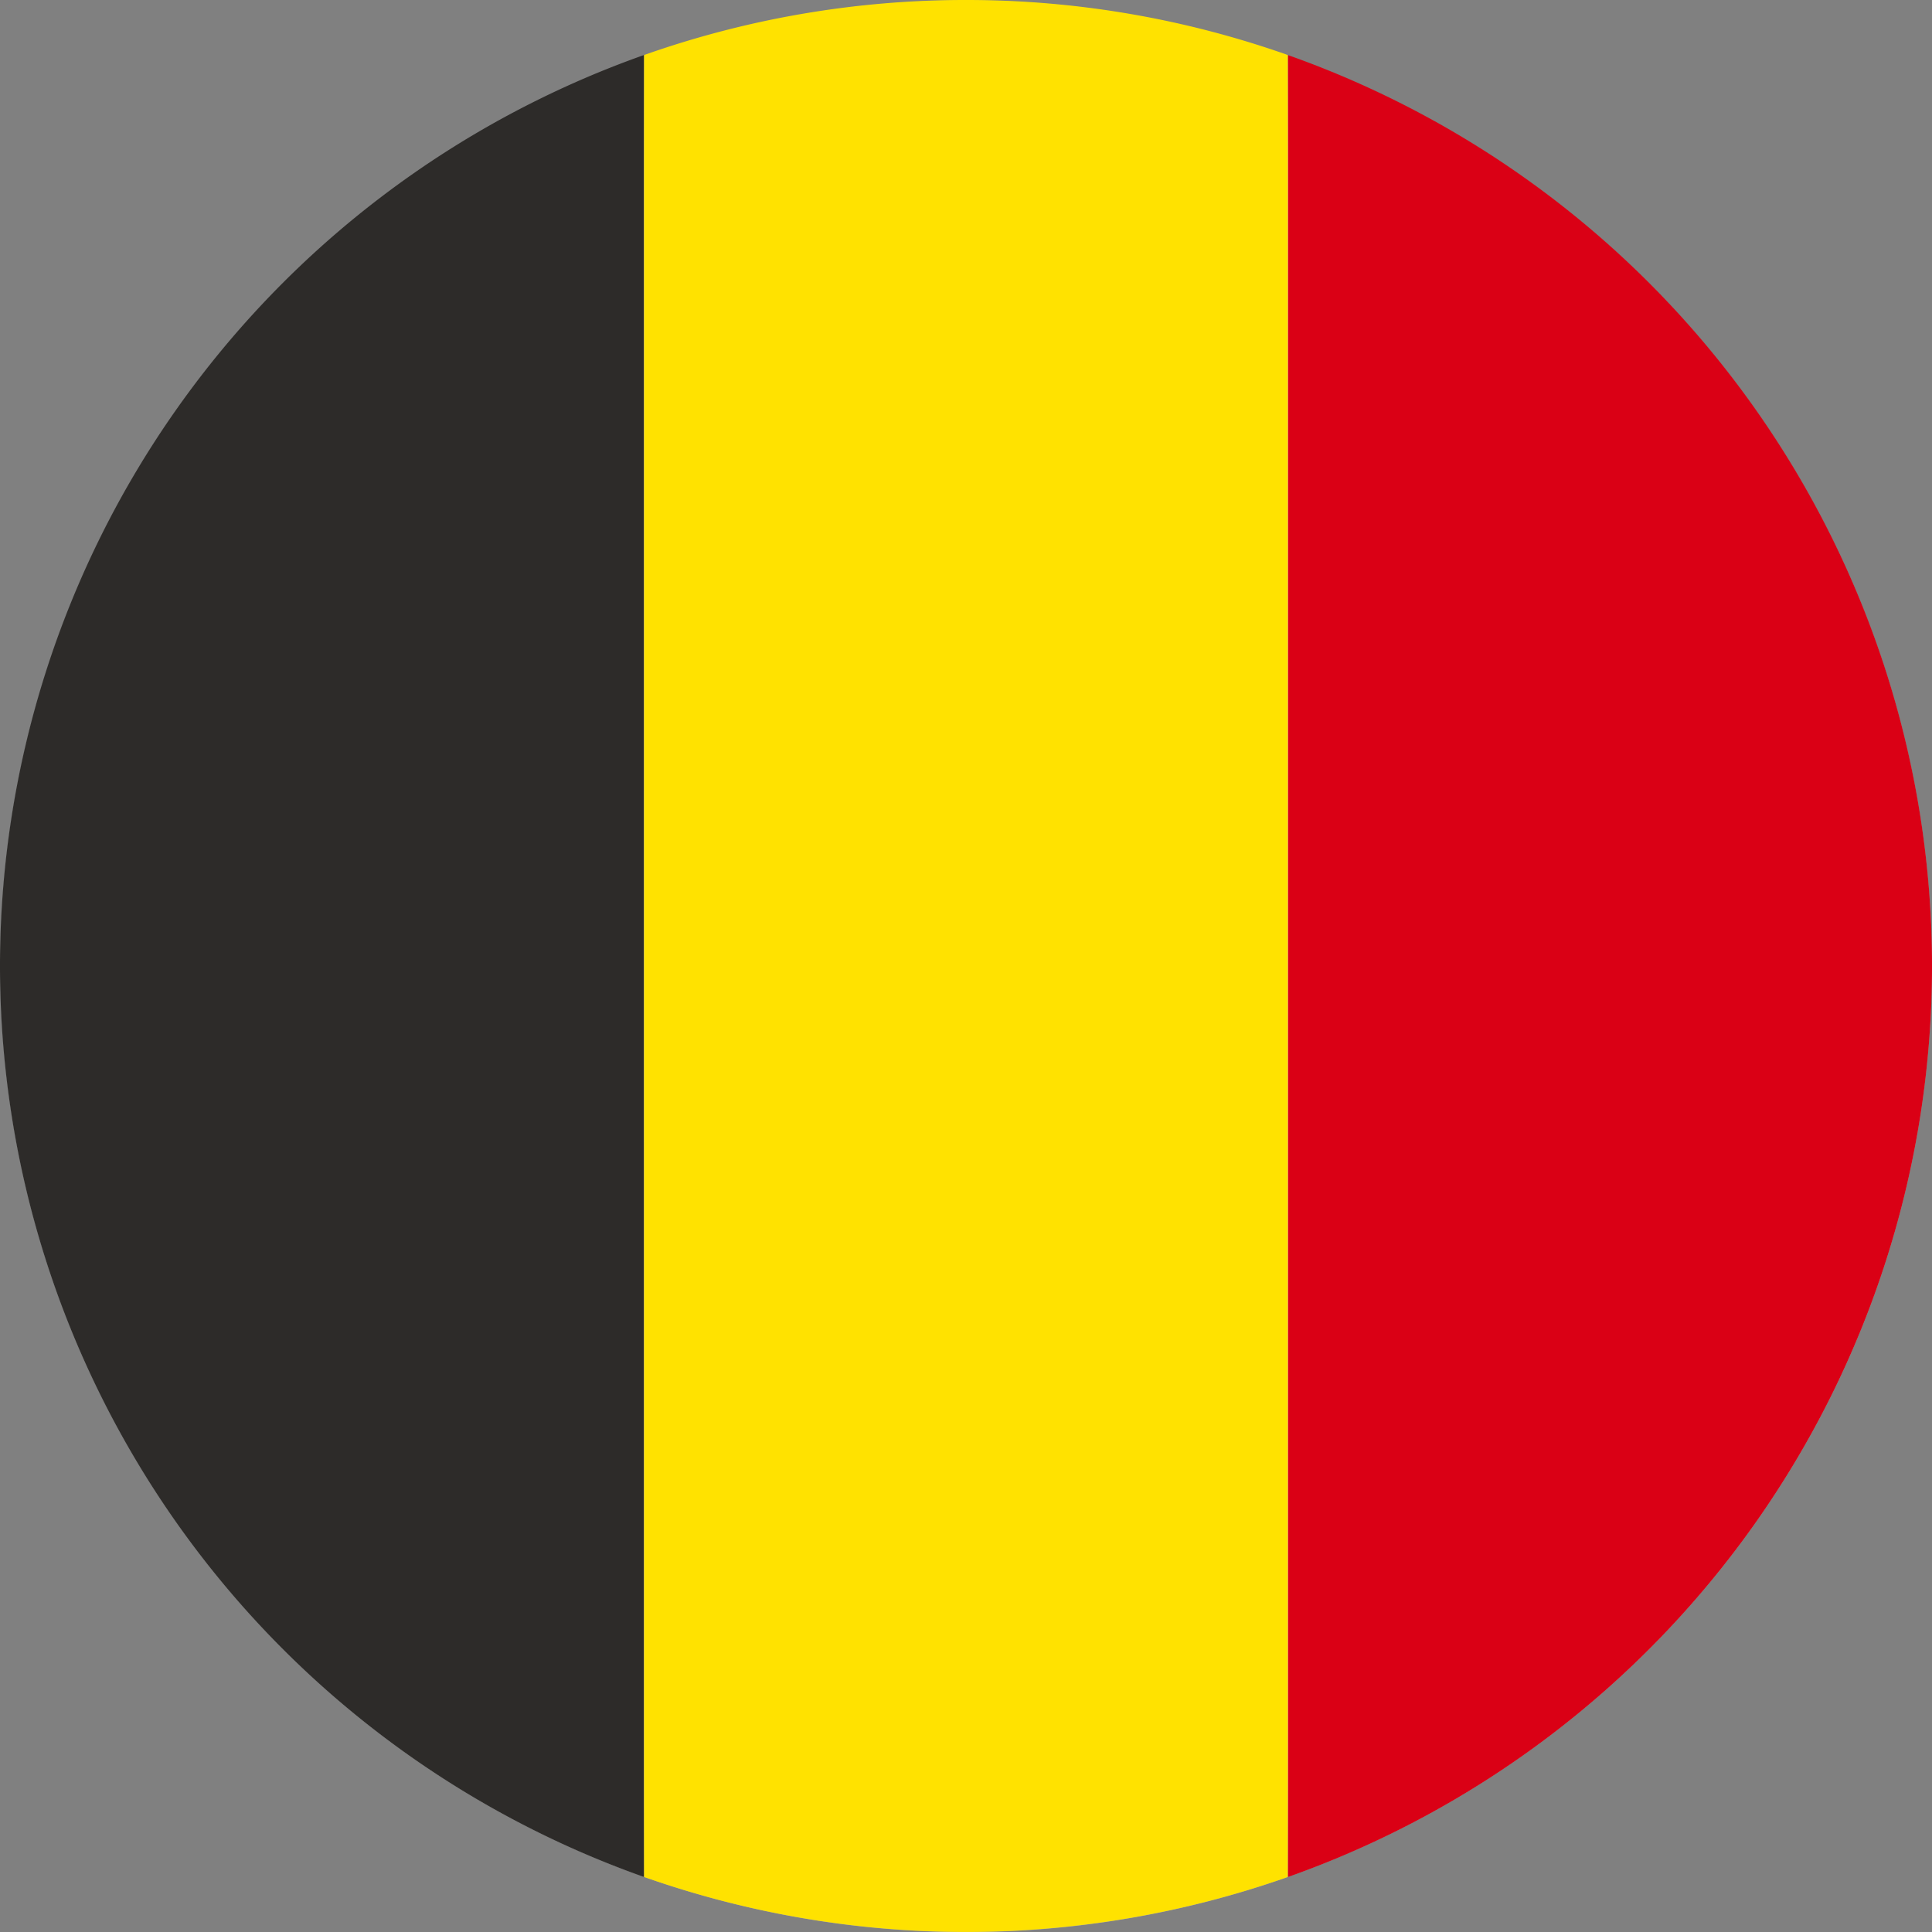 <svg xmlns="http://www.w3.org/2000/svg" xmlns:xlink="http://www.w3.org/1999/xlink" width="42.606" height="42.606" viewBox="0 0 42.606 42.606">
  <rect x="0" y="0" width="42.606" height="42.606" fill="#808080" stroke="none"/>
  <defs>
    <radialGradient id="radial-gradient" cx="0.5" cy="0.5" r="0.5" gradientTransform="translate(0 0)" gradientUnits="objectBoundingBox">
      <stop offset="0" stop-color="#fff"/>
      <stop offset="0.502" stop-color="#fdfdfd"/>
      <stop offset="0.552" stop-color="#fcfcfc"/>
      <stop offset="0.865" stop-color="#fbfbfb"/>
      <stop offset="0.892" stop-color="#f6f6f6"/>
      <stop offset="0.92" stop-color="#eaeaea"/>
      <stop offset="0.949" stop-color="#d4d4d4"/>
      <stop offset="0.979" stop-color="#b7b7b7"/>
      <stop offset="1" stop-color="#9e9e9e"/>
    </radialGradient>
  </defs>
  <g id="Group_4004" data-name="Group 4004" transform="translate(-684.062 -145.223)">
    <path id="Path_13540" data-name="Path 13540" d="M726.667,166.535a21.3,21.3,0,1,1-21.3-21.294A21.3,21.3,0,0,1,726.667,166.535Z" transform="translate(0 -0.009)" fill="url(#radial-gradient)"/>
    <g id="Group_3935" data-name="Group 3935" transform="translate(684.062 145.223)" style="mix-blend-mode: multiply;isolation: isolate">
      <path id="Path_13541" data-name="Path 13541" d="M719.219,145.223a21.248,21.248,0,0,0-7.1,1.214v40.178a21.384,21.384,0,0,0,14.2,0V146.437A21.258,21.258,0,0,0,719.219,145.223Z" transform="translate(-697.917 -145.223)" fill="#ffe200"/>
      <path id="Path_13542" data-name="Path 13542" d="M684.062,167.71a21.311,21.311,0,0,0,14.2,20.089V147.621A21.309,21.309,0,0,0,684.062,167.71Z" transform="translate(-684.062 -146.407)" fill="#2d2b29"/>
      <path id="Path_13543" data-name="Path 13543" d="M740.174,147.621V187.8a21.309,21.309,0,0,0,0-40.178Z" transform="translate(-711.77 -146.407)" fill="#da0015"/>
    </g>
  </g>
</svg>
